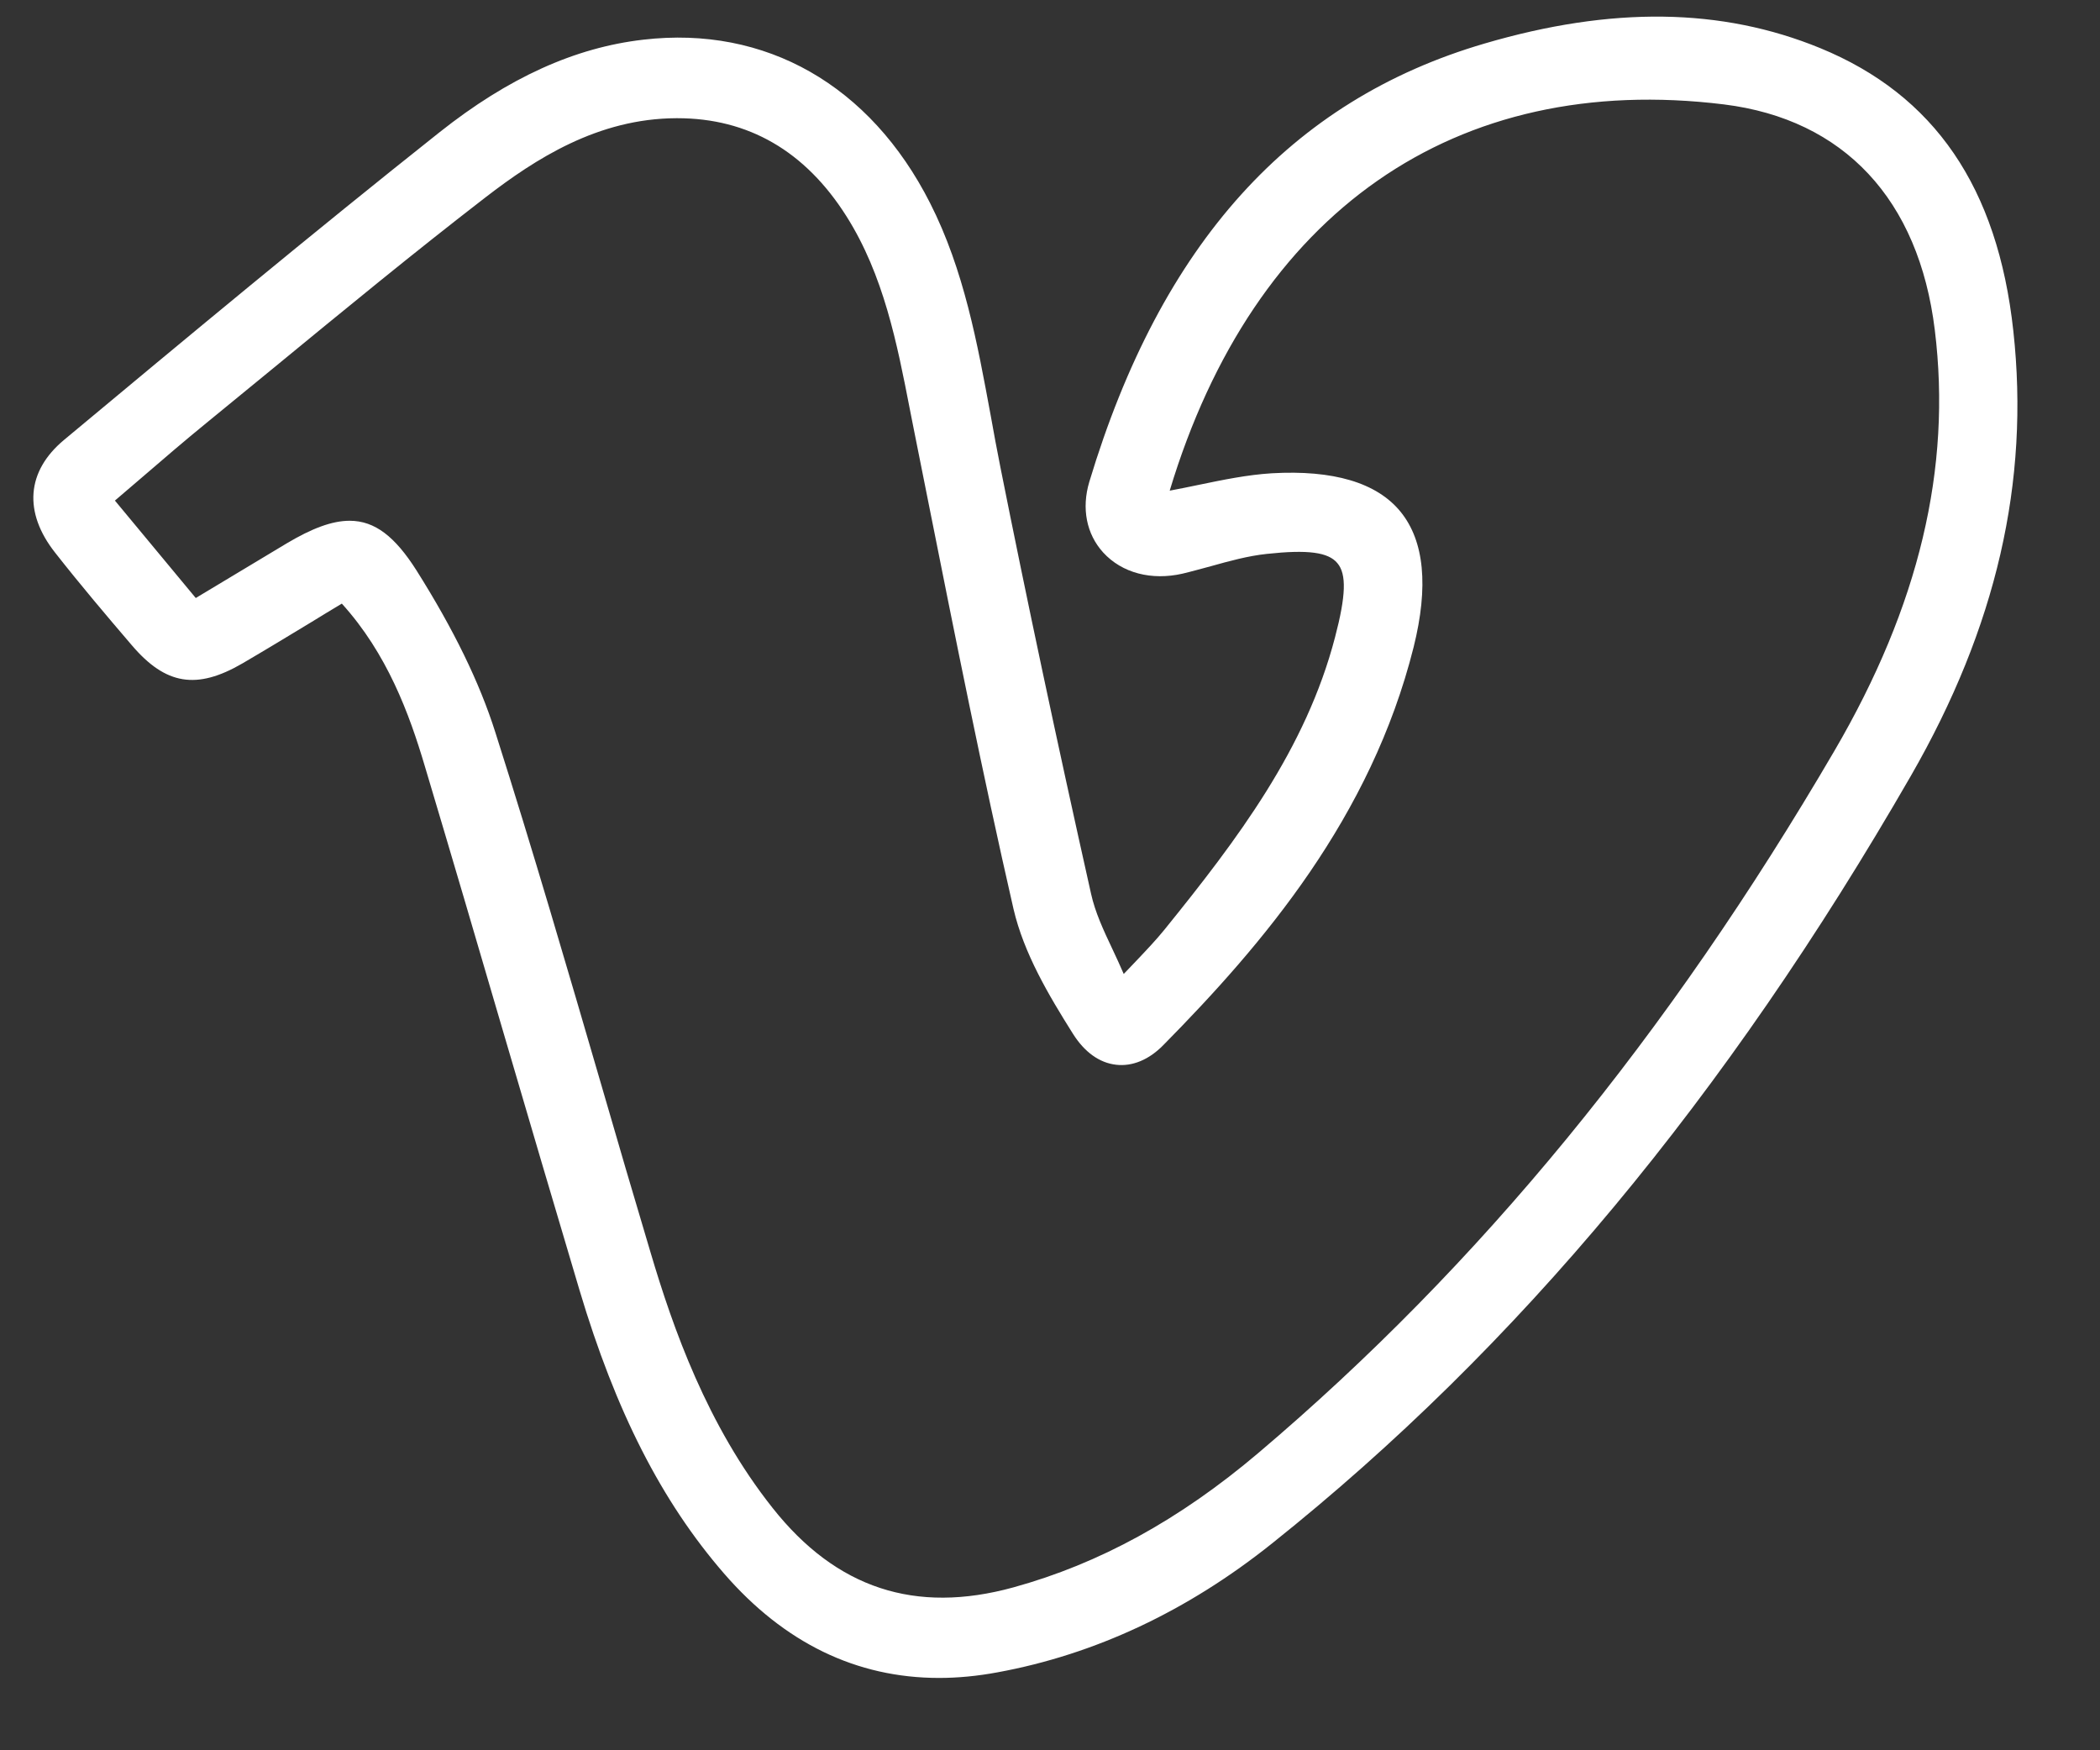 <svg width="18" height="15" viewBox="0 0 18 15" fill="none" xmlns="http://www.w3.org/2000/svg">
<rect x="0" y="0" width="18" height="15" fill="#333333" stroke="none"/>
<path fill-rule="evenodd" clip-rule="evenodd" d="M12.005 4.386C11.801 4.135 11.426 4.026 10.901 4.056C10.692 4.069 10.488 4.111 10.271 4.156C10.191 4.173 10.11 4.189 10.026 4.205C10.747 1.816 12.474 0.611 14.778 0.895C15.805 1.023 16.447 1.709 16.584 2.828C16.73 4.013 16.449 5.193 15.724 6.434C14.295 8.879 12.68 10.847 10.787 12.451C10.111 13.024 9.423 13.401 8.686 13.604C7.845 13.835 7.168 13.613 6.622 12.923C6.061 12.216 5.768 11.381 5.576 10.733C5.434 10.258 5.294 9.781 5.156 9.304C4.866 8.31 4.566 7.281 4.246 6.277C4.11 5.847 3.888 5.393 3.569 4.887C3.387 4.601 3.215 4.463 2.997 4.463C2.845 4.463 2.672 4.529 2.457 4.657L1.678 5.125L0.985 4.29C1.064 4.222 1.143 4.154 1.221 4.088C1.408 3.927 1.585 3.775 1.769 3.625C1.963 3.467 2.156 3.308 2.349 3.15C2.938 2.666 3.546 2.166 4.158 1.694C4.592 1.359 5.126 1.016 5.796 1.013H5.806C6.414 1.013 6.902 1.295 7.255 1.853C7.574 2.357 7.689 2.943 7.799 3.509C7.813 3.577 7.825 3.644 7.839 3.711L7.955 4.292C8.184 5.441 8.421 6.628 8.687 7.789C8.776 8.171 8.988 8.528 9.197 8.86C9.296 9.017 9.424 9.109 9.567 9.125C9.705 9.141 9.848 9.083 9.972 8.956C10.827 8.089 11.751 7.006 12.117 5.545C12.246 5.027 12.209 4.637 12.005 4.386ZM17.257 2.835C17.123 1.606 16.581 0.814 15.601 0.412C14.757 0.066 13.816 0.053 12.725 0.373C11.061 0.86 9.952 2.089 9.337 4.129C9.269 4.356 9.312 4.577 9.456 4.735C9.617 4.911 9.87 4.977 10.137 4.916C10.217 4.897 10.297 4.874 10.377 4.853C10.534 4.809 10.697 4.764 10.858 4.747C11.21 4.709 11.385 4.732 11.463 4.826C11.543 4.92 11.537 5.105 11.443 5.462C11.194 6.417 10.609 7.191 9.982 7.966C9.909 8.056 9.83 8.139 9.739 8.235C9.705 8.271 9.669 8.308 9.632 8.347C9.601 8.274 9.568 8.205 9.537 8.138C9.456 7.967 9.387 7.818 9.352 7.66C9.055 6.334 8.801 5.138 8.575 4.005C8.545 3.856 8.518 3.707 8.491 3.557C8.378 2.946 8.264 2.315 7.972 1.74C7.46 0.73 6.563 0.218 5.515 0.34C4.928 0.407 4.357 0.666 3.768 1.133C2.669 2.005 1.591 2.902 0.549 3.77C0.227 4.038 0.199 4.39 0.473 4.737C0.688 5.011 0.916 5.28 1.13 5.53C1.42 5.87 1.686 5.913 2.077 5.686C2.274 5.571 2.468 5.453 2.673 5.329C2.756 5.278 2.841 5.226 2.93 5.173C3.318 5.601 3.508 6.116 3.641 6.565C3.87 7.331 4.095 8.096 4.319 8.862C4.534 9.594 4.749 10.325 4.967 11.056C5.277 12.095 5.67 12.867 6.206 13.485C6.722 14.08 7.341 14.38 8.049 14.38C8.211 14.38 8.378 14.364 8.55 14.332C9.385 14.179 10.179 13.807 10.906 13.225C13.005 11.55 14.795 9.399 16.379 6.649C17.111 5.377 17.399 4.13 17.257 2.835Z" fill="white"/>
</svg>
